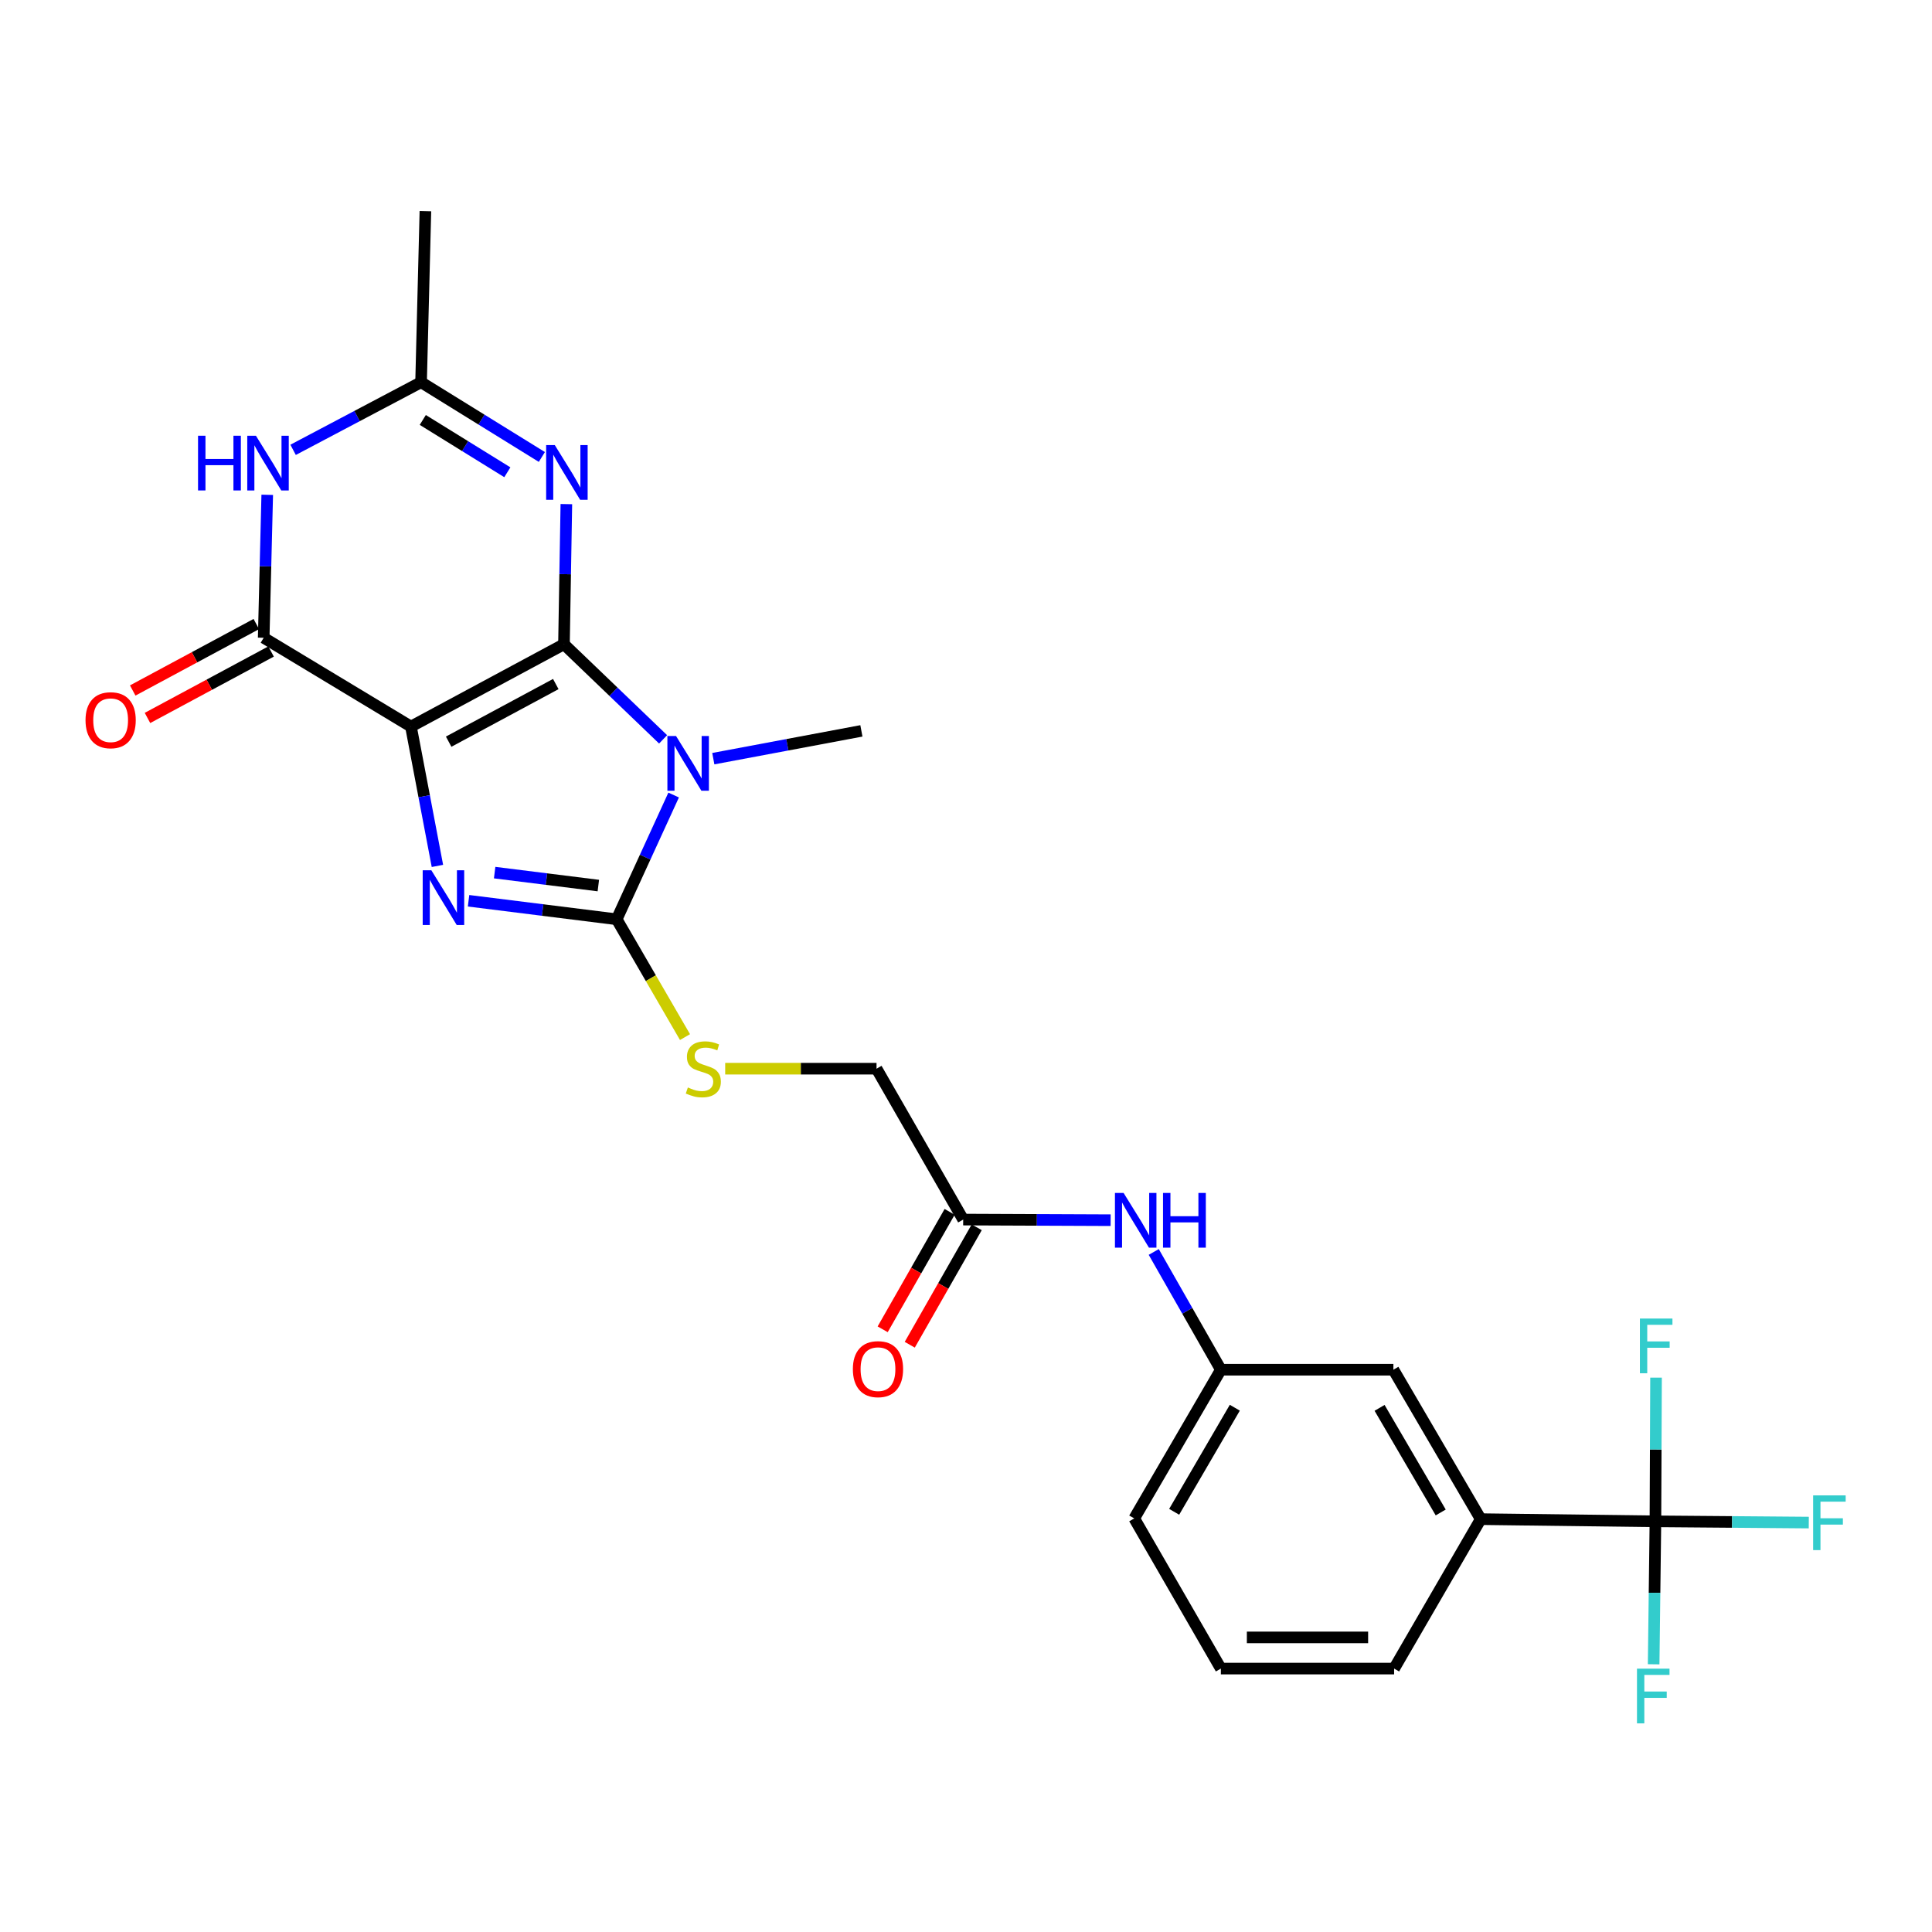 <?xml version='1.0' encoding='iso-8859-1'?>
<svg version='1.1' baseProfile='full'
              xmlns='http://www.w3.org/2000/svg'
                      xmlns:rdkit='http://www.rdkit.org/xml'
                      xmlns:xlink='http://www.w3.org/1999/xlink'
                  xml:space='preserve'
width='1000px' height='1000px' viewBox='0 0 1000 1000'>
<!-- END OF HEADER -->
<rect style='opacity:1.0;fill:#FFFFFF;stroke:none' width='1000' height='1000' x='0' y='0'> </rect>
<path class='bond-0' d='M 291.911,333.462 L 212.701,376.07' style='fill:none;fill-rule:evenodd;stroke:#000000;stroke-width:6px;stroke-linecap:butt;stroke-linejoin:miter;stroke-opacity:1' />
<path class='bond-0' d='M 287.673,354.064 L 232.227,383.889' style='fill:none;fill-rule:evenodd;stroke:#000000;stroke-width:6px;stroke-linecap:butt;stroke-linejoin:miter;stroke-opacity:1' />
<path class='bond-1' d='M 291.911,333.462 L 317.565,358.075' style='fill:none;fill-rule:evenodd;stroke:#000000;stroke-width:6px;stroke-linecap:butt;stroke-linejoin:miter;stroke-opacity:1' />
<path class='bond-1' d='M 317.565,358.075 L 343.218,382.688' style='fill:none;fill-rule:evenodd;stroke:#0000FF;stroke-width:6px;stroke-linecap:butt;stroke-linejoin:miter;stroke-opacity:1' />
<path class='bond-4' d='M 291.911,333.462 L 292.528,297.195' style='fill:none;fill-rule:evenodd;stroke:#000000;stroke-width:6px;stroke-linecap:butt;stroke-linejoin:miter;stroke-opacity:1' />
<path class='bond-4' d='M 292.528,297.195 L 293.146,260.928' style='fill:none;fill-rule:evenodd;stroke:#0000FF;stroke-width:6px;stroke-linecap:butt;stroke-linejoin:miter;stroke-opacity:1' />
<path class='bond-2' d='M 212.701,376.07 L 219.555,412.134' style='fill:none;fill-rule:evenodd;stroke:#000000;stroke-width:6px;stroke-linecap:butt;stroke-linejoin:miter;stroke-opacity:1' />
<path class='bond-2' d='M 219.555,412.134 L 226.408,448.198' style='fill:none;fill-rule:evenodd;stroke:#0000FF;stroke-width:6px;stroke-linecap:butt;stroke-linejoin:miter;stroke-opacity:1' />
<path class='bond-5' d='M 212.701,376.07 L 136.486,330.11' style='fill:none;fill-rule:evenodd;stroke:#000000;stroke-width:6px;stroke-linecap:butt;stroke-linejoin:miter;stroke-opacity:1' />
<path class='bond-3' d='M 348.677,411.508 L 333.938,443.662' style='fill:none;fill-rule:evenodd;stroke:#0000FF;stroke-width:6px;stroke-linecap:butt;stroke-linejoin:miter;stroke-opacity:1' />
<path class='bond-3' d='M 333.938,443.662 L 319.198,475.817' style='fill:none;fill-rule:evenodd;stroke:#000000;stroke-width:6px;stroke-linecap:butt;stroke-linejoin:miter;stroke-opacity:1' />
<path class='bond-21' d='M 369.206,392.685 L 407.531,385.494' style='fill:none;fill-rule:evenodd;stroke:#0000FF;stroke-width:6px;stroke-linecap:butt;stroke-linejoin:miter;stroke-opacity:1' />
<path class='bond-21' d='M 407.531,385.494 L 445.856,378.302' style='fill:none;fill-rule:evenodd;stroke:#000000;stroke-width:6px;stroke-linecap:butt;stroke-linejoin:miter;stroke-opacity:1' />
<path class='bond-26' d='M 242.527,466.236 L 280.862,471.026' style='fill:none;fill-rule:evenodd;stroke:#0000FF;stroke-width:6px;stroke-linecap:butt;stroke-linejoin:miter;stroke-opacity:1' />
<path class='bond-26' d='M 280.862,471.026 L 319.198,475.817' style='fill:none;fill-rule:evenodd;stroke:#000000;stroke-width:6px;stroke-linecap:butt;stroke-linejoin:miter;stroke-opacity:1' />
<path class='bond-26' d='M 256.028,451.662 L 282.863,455.015' style='fill:none;fill-rule:evenodd;stroke:#0000FF;stroke-width:6px;stroke-linecap:butt;stroke-linejoin:miter;stroke-opacity:1' />
<path class='bond-26' d='M 282.863,455.015 L 309.698,458.368' style='fill:none;fill-rule:evenodd;stroke:#000000;stroke-width:6px;stroke-linecap:butt;stroke-linejoin:miter;stroke-opacity:1' />
<path class='bond-9' d='M 319.198,475.817 L 336.877,506.308' style='fill:none;fill-rule:evenodd;stroke:#000000;stroke-width:6px;stroke-linecap:butt;stroke-linejoin:miter;stroke-opacity:1' />
<path class='bond-9' d='M 336.877,506.308 L 354.555,536.798' style='fill:none;fill-rule:evenodd;stroke:#CCCC00;stroke-width:6px;stroke-linecap:butt;stroke-linejoin:miter;stroke-opacity:1' />
<path class='bond-7' d='M 280.467,236.526 L 249.206,217.183' style='fill:none;fill-rule:evenodd;stroke:#0000FF;stroke-width:6px;stroke-linecap:butt;stroke-linejoin:miter;stroke-opacity:1' />
<path class='bond-7' d='M 249.206,217.183 L 217.945,197.84' style='fill:none;fill-rule:evenodd;stroke:#000000;stroke-width:6px;stroke-linecap:butt;stroke-linejoin:miter;stroke-opacity:1' />
<path class='bond-7' d='M 262.598,244.445 L 240.715,230.904' style='fill:none;fill-rule:evenodd;stroke:#0000FF;stroke-width:6px;stroke-linecap:butt;stroke-linejoin:miter;stroke-opacity:1' />
<path class='bond-7' d='M 240.715,230.904 L 218.833,217.364' style='fill:none;fill-rule:evenodd;stroke:#000000;stroke-width:6px;stroke-linecap:butt;stroke-linejoin:miter;stroke-opacity:1' />
<path class='bond-13' d='M 132.665,323.004 L 100.68,340.2' style='fill:none;fill-rule:evenodd;stroke:#000000;stroke-width:6px;stroke-linecap:butt;stroke-linejoin:miter;stroke-opacity:1' />
<path class='bond-13' d='M 100.68,340.2 L 68.695,357.395' style='fill:none;fill-rule:evenodd;stroke:#FF0000;stroke-width:6px;stroke-linecap:butt;stroke-linejoin:miter;stroke-opacity:1' />
<path class='bond-13' d='M 140.306,337.216 L 108.321,354.412' style='fill:none;fill-rule:evenodd;stroke:#000000;stroke-width:6px;stroke-linecap:butt;stroke-linejoin:miter;stroke-opacity:1' />
<path class='bond-13' d='M 108.321,354.412 L 76.336,371.608' style='fill:none;fill-rule:evenodd;stroke:#FF0000;stroke-width:6px;stroke-linecap:butt;stroke-linejoin:miter;stroke-opacity:1' />
<path class='bond-27' d='M 136.486,330.11 L 137.403,293.113' style='fill:none;fill-rule:evenodd;stroke:#000000;stroke-width:6px;stroke-linecap:butt;stroke-linejoin:miter;stroke-opacity:1' />
<path class='bond-27' d='M 137.403,293.113 L 138.32,256.116' style='fill:none;fill-rule:evenodd;stroke:#0000FF;stroke-width:6px;stroke-linecap:butt;stroke-linejoin:miter;stroke-opacity:1' />
<path class='bond-6' d='M 151.707,232.837 L 184.826,215.338' style='fill:none;fill-rule:evenodd;stroke:#0000FF;stroke-width:6px;stroke-linecap:butt;stroke-linejoin:miter;stroke-opacity:1' />
<path class='bond-6' d='M 184.826,215.338 L 217.945,197.84' style='fill:none;fill-rule:evenodd;stroke:#000000;stroke-width:6px;stroke-linecap:butt;stroke-linejoin:miter;stroke-opacity:1' />
<path class='bond-22' d='M 217.945,197.84 L 220.186,109.281' style='fill:none;fill-rule:evenodd;stroke:#000000;stroke-width:6px;stroke-linecap:butt;stroke-linejoin:miter;stroke-opacity:1' />
<path class='bond-8' d='M 856.847,787.437 L 766.423,786.308' style='fill:none;fill-rule:evenodd;stroke:#000000;stroke-width:6px;stroke-linecap:butt;stroke-linejoin:miter;stroke-opacity:1' />
<path class='bond-17' d='M 856.847,787.437 L 856.385,824.435' style='fill:none;fill-rule:evenodd;stroke:#000000;stroke-width:6px;stroke-linecap:butt;stroke-linejoin:miter;stroke-opacity:1' />
<path class='bond-17' d='M 856.385,824.435 L 855.923,861.432' style='fill:none;fill-rule:evenodd;stroke:#33CCCC;stroke-width:6px;stroke-linecap:butt;stroke-linejoin:miter;stroke-opacity:1' />
<path class='bond-18' d='M 856.847,787.437 L 857.005,750.252' style='fill:none;fill-rule:evenodd;stroke:#000000;stroke-width:6px;stroke-linecap:butt;stroke-linejoin:miter;stroke-opacity:1' />
<path class='bond-18' d='M 857.005,750.252 L 857.163,713.067' style='fill:none;fill-rule:evenodd;stroke:#33CCCC;stroke-width:6px;stroke-linecap:butt;stroke-linejoin:miter;stroke-opacity:1' />
<path class='bond-19' d='M 856.847,787.437 L 896.535,787.761' style='fill:none;fill-rule:evenodd;stroke:#000000;stroke-width:6px;stroke-linecap:butt;stroke-linejoin:miter;stroke-opacity:1' />
<path class='bond-19' d='M 896.535,787.761 L 936.223,788.085' style='fill:none;fill-rule:evenodd;stroke:#33CCCC;stroke-width:6px;stroke-linecap:butt;stroke-linejoin:miter;stroke-opacity:1' />
<path class='bond-20' d='M 375.359,553.153 L 414.525,553.153' style='fill:none;fill-rule:evenodd;stroke:#CCCC00;stroke-width:6px;stroke-linecap:butt;stroke-linejoin:miter;stroke-opacity:1' />
<path class='bond-20' d='M 414.525,553.153 L 453.691,553.153' style='fill:none;fill-rule:evenodd;stroke:#000000;stroke-width:6px;stroke-linecap:butt;stroke-linejoin:miter;stroke-opacity:1' />
<path class='bond-10' d='M 766.423,786.308 L 721.216,708.963' style='fill:none;fill-rule:evenodd;stroke:#000000;stroke-width:6px;stroke-linecap:butt;stroke-linejoin:miter;stroke-opacity:1' />
<path class='bond-10' d='M 745.711,782.849 L 714.066,728.707' style='fill:none;fill-rule:evenodd;stroke:#000000;stroke-width:6px;stroke-linecap:butt;stroke-linejoin:miter;stroke-opacity:1' />
<path class='bond-28' d='M 766.423,786.308 L 721.592,863.653' style='fill:none;fill-rule:evenodd;stroke:#000000;stroke-width:6px;stroke-linecap:butt;stroke-linejoin:miter;stroke-opacity:1' />
<path class='bond-11' d='M 498.54,631.251 L 453.691,553.153' style='fill:none;fill-rule:evenodd;stroke:#000000;stroke-width:6px;stroke-linecap:butt;stroke-linejoin:miter;stroke-opacity:1' />
<path class='bond-12' d='M 498.54,631.251 L 536.701,631.412' style='fill:none;fill-rule:evenodd;stroke:#000000;stroke-width:6px;stroke-linecap:butt;stroke-linejoin:miter;stroke-opacity:1' />
<path class='bond-12' d='M 536.701,631.412 L 574.862,631.573' style='fill:none;fill-rule:evenodd;stroke:#0000FF;stroke-width:6px;stroke-linecap:butt;stroke-linejoin:miter;stroke-opacity:1' />
<path class='bond-16' d='M 491.531,627.254 L 474.2,657.65' style='fill:none;fill-rule:evenodd;stroke:#000000;stroke-width:6px;stroke-linecap:butt;stroke-linejoin:miter;stroke-opacity:1' />
<path class='bond-16' d='M 474.2,657.65 L 456.869,688.045' style='fill:none;fill-rule:evenodd;stroke:#FF0000;stroke-width:6px;stroke-linecap:butt;stroke-linejoin:miter;stroke-opacity:1' />
<path class='bond-16' d='M 505.549,635.247 L 488.218,665.642' style='fill:none;fill-rule:evenodd;stroke:#000000;stroke-width:6px;stroke-linecap:butt;stroke-linejoin:miter;stroke-opacity:1' />
<path class='bond-16' d='M 488.218,665.642 L 470.887,696.037' style='fill:none;fill-rule:evenodd;stroke:#FF0000;stroke-width:6px;stroke-linecap:butt;stroke-linejoin:miter;stroke-opacity:1' />
<path class='bond-15' d='M 597.175,648.013 L 614.548,678.488' style='fill:none;fill-rule:evenodd;stroke:#0000FF;stroke-width:6px;stroke-linecap:butt;stroke-linejoin:miter;stroke-opacity:1' />
<path class='bond-15' d='M 614.548,678.488 L 631.921,708.963' style='fill:none;fill-rule:evenodd;stroke:#000000;stroke-width:6px;stroke-linecap:butt;stroke-linejoin:miter;stroke-opacity:1' />
<path class='bond-14' d='M 721.216,708.963 L 631.921,708.963' style='fill:none;fill-rule:evenodd;stroke:#000000;stroke-width:6px;stroke-linecap:butt;stroke-linejoin:miter;stroke-opacity:1' />
<path class='bond-25' d='M 631.921,708.963 L 587.081,785.931' style='fill:none;fill-rule:evenodd;stroke:#000000;stroke-width:6px;stroke-linecap:butt;stroke-linejoin:miter;stroke-opacity:1' />
<path class='bond-25' d='M 639.138,728.631 L 607.75,782.509' style='fill:none;fill-rule:evenodd;stroke:#000000;stroke-width:6px;stroke-linecap:butt;stroke-linejoin:miter;stroke-opacity:1' />
<path class='bond-23' d='M 721.592,863.653 L 631.921,863.653' style='fill:none;fill-rule:evenodd;stroke:#000000;stroke-width:6px;stroke-linecap:butt;stroke-linejoin:miter;stroke-opacity:1' />
<path class='bond-23' d='M 708.141,847.517 L 645.372,847.517' style='fill:none;fill-rule:evenodd;stroke:#000000;stroke-width:6px;stroke-linecap:butt;stroke-linejoin:miter;stroke-opacity:1' />
<path class='bond-24' d='M 631.921,863.653 L 587.081,785.931' style='fill:none;fill-rule:evenodd;stroke:#000000;stroke-width:6px;stroke-linecap:butt;stroke-linejoin:miter;stroke-opacity:1' />
<path  class='atom-2' d='M 349.925 380.968
L 359.205 395.968
Q 360.125 397.448, 361.605 400.128
Q 363.085 402.808, 363.165 402.968
L 363.165 380.968
L 366.925 380.968
L 366.925 409.288
L 363.045 409.288
L 353.085 392.888
Q 351.925 390.968, 350.685 388.768
Q 349.485 386.568, 349.125 385.888
L 349.125 409.288
L 345.445 409.288
L 345.445 380.968
L 349.925 380.968
' fill='#0000FF'/>
<path  class='atom-3' d='M 223.267 450.452
L 232.547 465.452
Q 233.467 466.932, 234.947 469.612
Q 236.427 472.292, 236.507 472.452
L 236.507 450.452
L 240.267 450.452
L 240.267 478.772
L 236.387 478.772
L 226.427 462.372
Q 225.267 460.452, 224.027 458.252
Q 222.827 456.052, 222.467 455.372
L 222.467 478.772
L 218.787 478.772
L 218.787 450.452
L 223.267 450.452
' fill='#0000FF'/>
<path  class='atom-5' d='M 287.166 230.384
L 296.446 245.384
Q 297.366 246.864, 298.846 249.544
Q 300.326 252.224, 300.406 252.384
L 300.406 230.384
L 304.166 230.384
L 304.166 258.704
L 300.286 258.704
L 290.326 242.304
Q 289.166 240.384, 287.926 238.184
Q 286.726 235.984, 286.366 235.304
L 286.366 258.704
L 282.686 258.704
L 282.686 230.384
L 287.166 230.384
' fill='#0000FF'/>
<path  class='atom-7' d='M 102.507 225.535
L 106.347 225.535
L 106.347 237.575
L 120.827 237.575
L 120.827 225.535
L 124.667 225.535
L 124.667 253.855
L 120.827 253.855
L 120.827 240.775
L 106.347 240.775
L 106.347 253.855
L 102.507 253.855
L 102.507 225.535
' fill='#0000FF'/>
<path  class='atom-7' d='M 132.467 225.535
L 141.747 240.535
Q 142.667 242.015, 144.147 244.695
Q 145.627 247.375, 145.707 247.535
L 145.707 225.535
L 149.467 225.535
L 149.467 253.855
L 145.587 253.855
L 135.627 237.455
Q 134.467 235.535, 133.227 233.335
Q 132.027 231.135, 131.667 230.455
L 131.667 253.855
L 127.987 253.855
L 127.987 225.535
L 132.467 225.535
' fill='#0000FF'/>
<path  class='atom-10' d='M 356.038 562.873
Q 356.358 562.993, 357.678 563.553
Q 358.998 564.113, 360.438 564.473
Q 361.918 564.793, 363.358 564.793
Q 366.038 564.793, 367.598 563.513
Q 369.158 562.193, 369.158 559.913
Q 369.158 558.353, 368.358 557.393
Q 367.598 556.433, 366.398 555.913
Q 365.198 555.393, 363.198 554.793
Q 360.678 554.033, 359.158 553.313
Q 357.678 552.593, 356.598 551.073
Q 355.558 549.553, 355.558 546.993
Q 355.558 543.433, 357.958 541.233
Q 360.398 539.033, 365.198 539.033
Q 368.478 539.033, 372.198 540.593
L 371.278 543.673
Q 367.878 542.273, 365.318 542.273
Q 362.558 542.273, 361.038 543.433
Q 359.518 544.553, 359.558 546.513
Q 359.558 548.033, 360.318 548.953
Q 361.118 549.873, 362.238 550.393
Q 363.398 550.913, 365.318 551.513
Q 367.878 552.313, 369.398 553.113
Q 370.918 553.913, 371.998 555.553
Q 373.118 557.153, 373.118 559.913
Q 373.118 563.833, 370.478 565.953
Q 367.878 568.033, 363.518 568.033
Q 360.998 568.033, 359.078 567.473
Q 357.198 566.953, 354.958 566.033
L 356.038 562.873
' fill='#CCCC00'/>
<path  class='atom-13' d='M 581.574 617.467
L 590.854 632.467
Q 591.774 633.947, 593.254 636.627
Q 594.734 639.307, 594.814 639.467
L 594.814 617.467
L 598.574 617.467
L 598.574 645.787
L 594.694 645.787
L 584.734 629.387
Q 583.574 627.467, 582.334 625.267
Q 581.134 623.067, 580.774 622.387
L 580.774 645.787
L 577.094 645.787
L 577.094 617.467
L 581.574 617.467
' fill='#0000FF'/>
<path  class='atom-13' d='M 601.974 617.467
L 605.814 617.467
L 605.814 629.507
L 620.294 629.507
L 620.294 617.467
L 624.134 617.467
L 624.134 645.787
L 620.294 645.787
L 620.294 632.707
L 605.814 632.707
L 605.814 645.787
L 601.974 645.787
L 601.974 617.467
' fill='#0000FF'/>
<path  class='atom-14' d='M 44.267 372.78
Q 44.267 365.98, 47.627 362.18
Q 50.987 358.38, 57.267 358.38
Q 63.547 358.38, 66.907 362.18
Q 70.267 365.98, 70.267 372.78
Q 70.267 379.66, 66.867 383.58
Q 63.467 387.46, 57.267 387.46
Q 51.027 387.46, 47.627 383.58
Q 44.267 379.7, 44.267 372.78
M 57.267 384.26
Q 61.587 384.26, 63.907 381.38
Q 66.267 378.46, 66.267 372.78
Q 66.267 367.22, 63.907 364.42
Q 61.587 361.58, 57.267 361.58
Q 52.947 361.58, 50.587 364.38
Q 48.267 367.18, 48.267 372.78
Q 48.267 378.5, 50.587 381.38
Q 52.947 384.26, 57.267 384.26
' fill='#FF0000'/>
<path  class='atom-17' d='M 441.444 708.667
Q 441.444 701.867, 444.804 698.067
Q 448.164 694.267, 454.444 694.267
Q 460.724 694.267, 464.084 698.067
Q 467.444 701.867, 467.444 708.667
Q 467.444 715.547, 464.044 719.467
Q 460.644 723.347, 454.444 723.347
Q 448.204 723.347, 444.804 719.467
Q 441.444 715.587, 441.444 708.667
M 454.444 720.147
Q 458.764 720.147, 461.084 717.267
Q 463.444 714.347, 463.444 708.667
Q 463.444 703.107, 461.084 700.307
Q 458.764 697.467, 454.444 697.467
Q 450.124 697.467, 447.764 700.267
Q 445.444 703.067, 445.444 708.667
Q 445.444 714.387, 447.764 717.267
Q 450.124 720.147, 454.444 720.147
' fill='#FF0000'/>
<path  class='atom-18' d='M 847.297 863.692
L 864.137 863.692
L 864.137 866.932
L 851.097 866.932
L 851.097 875.532
L 862.697 875.532
L 862.697 878.812
L 851.097 878.812
L 851.097 892.012
L 847.297 892.012
L 847.297 863.692
' fill='#33CCCC'/>
<path  class='atom-19' d='M 848.812 682.477
L 865.652 682.477
L 865.652 685.717
L 852.612 685.717
L 852.612 694.317
L 864.212 694.317
L 864.212 697.597
L 852.612 697.597
L 852.612 710.797
L 848.812 710.797
L 848.812 682.477
' fill='#33CCCC'/>
<path  class='atom-20' d='M 938.474 774.013
L 955.314 774.013
L 955.314 777.253
L 942.274 777.253
L 942.274 785.853
L 953.874 785.853
L 953.874 789.133
L 942.274 789.133
L 942.274 802.333
L 938.474 802.333
L 938.474 774.013
' fill='#33CCCC'/>
</svg>
